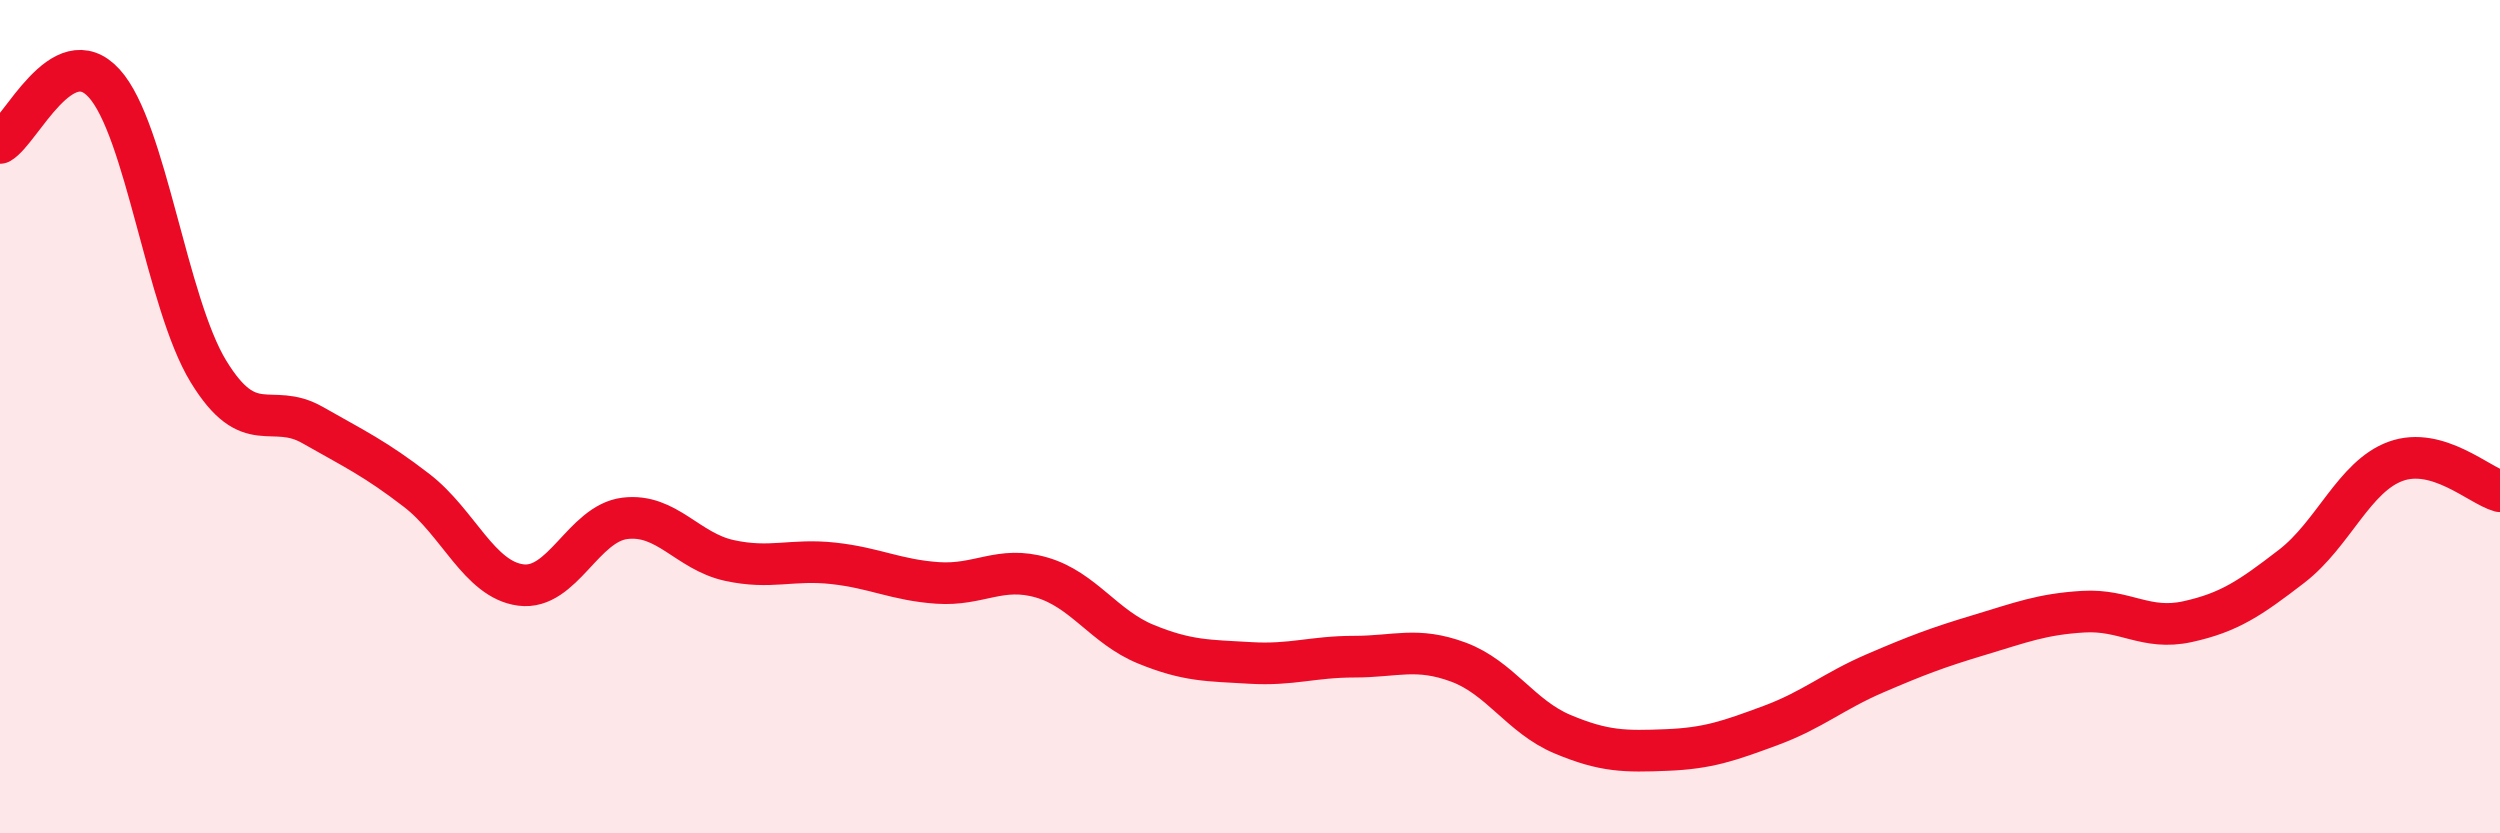 
    <svg width="60" height="20" viewBox="0 0 60 20" xmlns="http://www.w3.org/2000/svg">
      <path
        d="M 0,3.43 C 0.5,3.14 1.5,0.9 2.5,2 C 3.5,3.1 4,7.27 5,8.91 C 6,10.55 6.5,9.63 7.5,10.2 C 8.5,10.77 9,11 10,11.77 C 11,12.54 11.5,13.91 12.5,14.04 C 13.5,14.17 14,12.56 15,12.44 C 16,12.32 16.5,13.23 17.5,13.45 C 18.5,13.67 19,13.41 20,13.52 C 21,13.63 21.5,13.92 22.5,13.99 C 23.5,14.06 24,13.57 25,13.86 C 26,14.15 26.5,15.05 27.5,15.46 C 28.5,15.87 29,15.85 30,15.91 C 31,15.97 31.5,15.76 32.5,15.76 C 33.5,15.76 34,15.52 35,15.89 C 36,16.26 36.5,17.2 37.5,17.62 C 38.5,18.04 39,18.04 40,18 C 41,17.96 41.5,17.78 42.5,17.41 C 43.5,17.04 44,16.59 45,16.16 C 46,15.73 46.5,15.54 47.5,15.24 C 48.5,14.94 49,14.74 50,14.68 C 51,14.62 51.5,15.14 52.5,14.92 C 53.5,14.7 54,14.36 55,13.59 C 56,12.82 56.5,11.43 57.5,11.07 C 58.5,10.71 59.5,11.65 60,11.79L60 20L0 20Z"
        fill="#EB0A25"
        opacity="0.1"
        stroke-linecap="round"
        stroke-linejoin="round"
      />
      <path
        d="M 0,3.43 C 0.5,3.14 1.5,0.9 2.5,2 C 3.5,3.1 4,7.27 5,8.91 C 6,10.55 6.5,9.63 7.5,10.2 C 8.5,10.77 9,11 10,11.77 C 11,12.54 11.5,13.91 12.5,14.04 C 13.5,14.17 14,12.56 15,12.44 C 16,12.32 16.5,13.23 17.5,13.45 C 18.5,13.67 19,13.41 20,13.52 C 21,13.63 21.5,13.92 22.5,13.99 C 23.5,14.06 24,13.57 25,13.86 C 26,14.15 26.5,15.05 27.5,15.46 C 28.5,15.87 29,15.85 30,15.91 C 31,15.97 31.5,15.76 32.5,15.76 C 33.5,15.76 34,15.52 35,15.89 C 36,16.26 36.5,17.2 37.5,17.62 C 38.5,18.04 39,18.04 40,18 C 41,17.96 41.5,17.78 42.5,17.41 C 43.5,17.04 44,16.59 45,16.16 C 46,15.73 46.5,15.54 47.5,15.24 C 48.5,14.94 49,14.74 50,14.68 C 51,14.62 51.5,15.14 52.5,14.92 C 53.5,14.7 54,14.36 55,13.59 C 56,12.82 56.5,11.43 57.5,11.07 C 58.5,10.71 59.5,11.65 60,11.79"
        stroke="#EB0A25"
        stroke-width="1"
        fill="none"
        stroke-linecap="round"
        stroke-linejoin="round"
      />
    </svg>
  